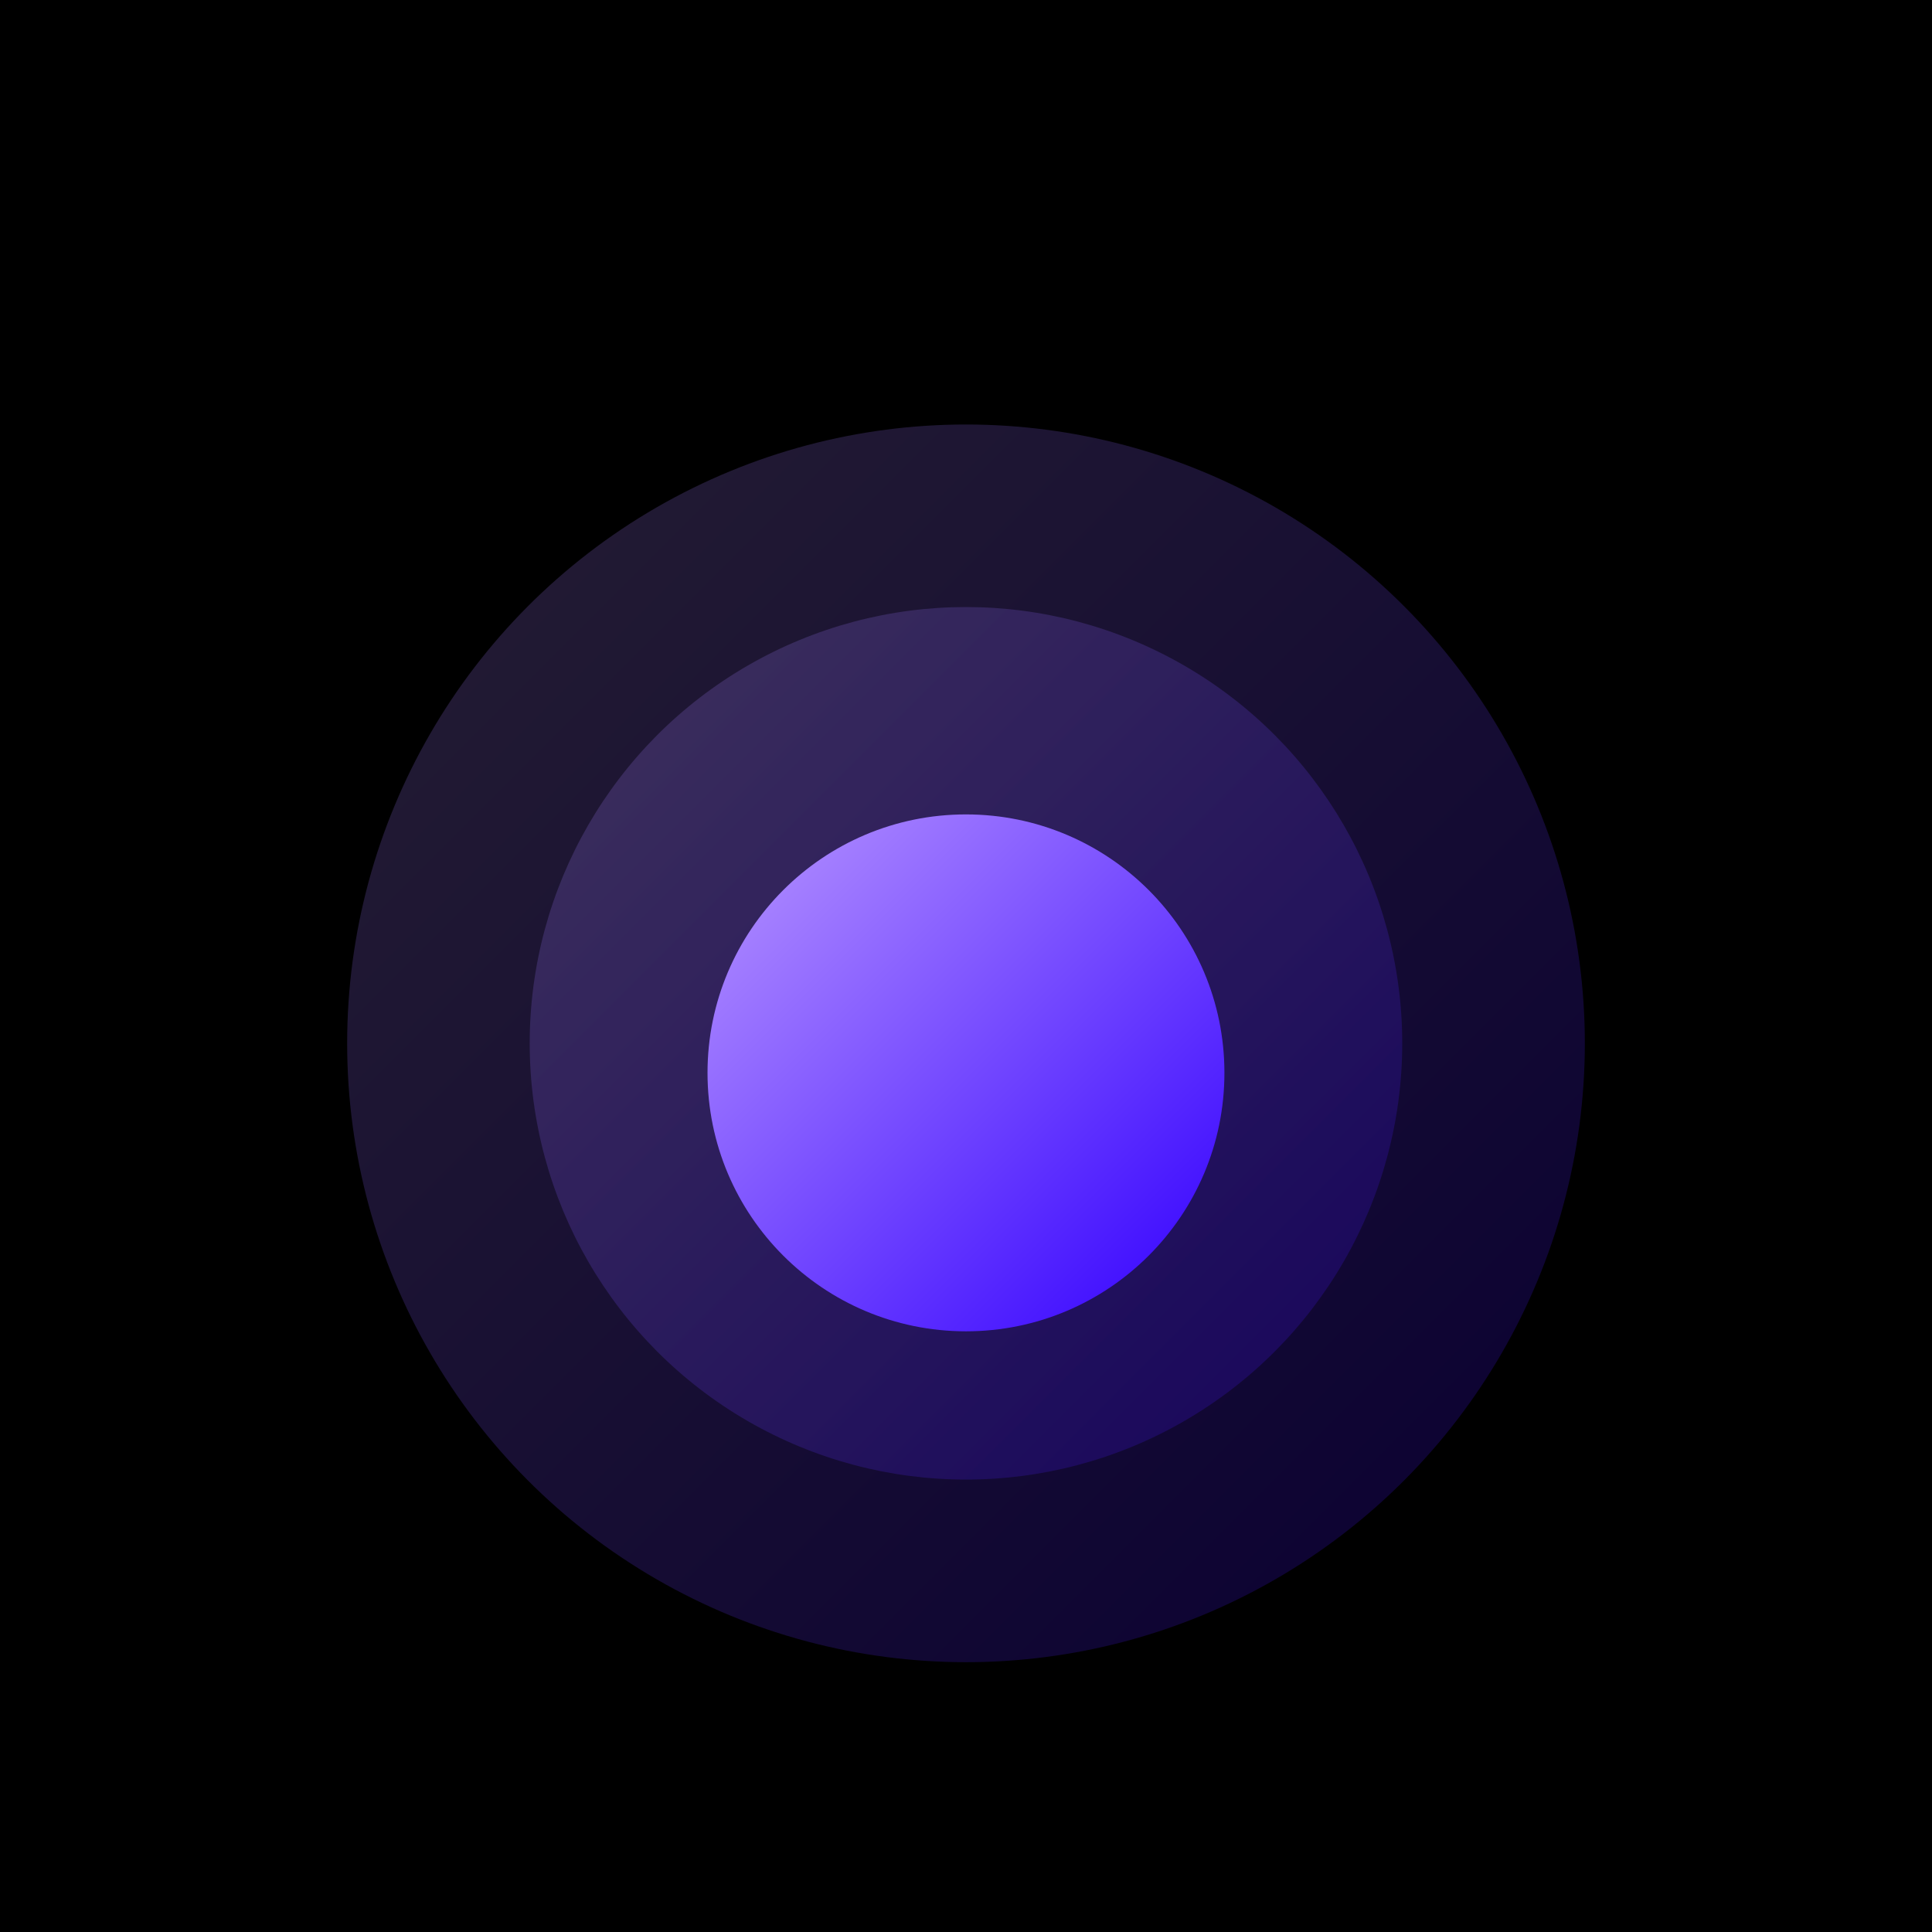 <svg width="128" height="128" viewBox="0 0 128 128" fill="none" xmlns="http://www.w3.org/2000/svg">
<rect width="128" height="128" fill="black"/>
<g filter="url(#filter0_dd_5028_51071)">
<circle opacity="0.2" cx="64" cy="64" r="41" fill="url(#paint0_linear_5028_51071)"/>
<circle opacity="0.2" cx="63.998" cy="63.998" r="28.904" fill="url(#paint1_linear_5028_51071)"/>
<g filter="url(#filter1_d_5028_51071)">
<circle cx="63.998" cy="63.998" r="17.123" fill="url(#paint2_linear_5028_51071)"/>
</g>
</g>
<defs>
<filter id="filter0_dd_5028_51071" x="15.312" y="17.875" width="97.375" height="97.375" filterUnits="userSpaceOnUse" color-interpolation-filters="sRGB">
<feFlood flood-opacity="0" result="BackgroundImageFix"/>
<feColorMatrix in="SourceAlpha" type="matrix" values="0 0 0 0 0 0 0 0 0 0 0 0 0 0 0 0 0 0 127 0" result="hardAlpha"/>
<feOffset dy="2.562"/>
<feGaussianBlur stdDeviation="2.562"/>
<feColorMatrix type="matrix" values="0 0 0 0 0.063 0 0 0 0 0.094 0 0 0 0 0.157 0 0 0 0.06 0"/>
<feBlend mode="normal" in2="BackgroundImageFix" result="effect1_dropShadow_5028_51071"/>
<feColorMatrix in="SourceAlpha" type="matrix" values="0 0 0 0 0 0 0 0 0 0 0 0 0 0 0 0 0 0 127 0" result="hardAlpha"/>
<feOffset dy="2.562"/>
<feGaussianBlur stdDeviation="3.844"/>
<feColorMatrix type="matrix" values="0 0 0 0 0.063 0 0 0 0 0.094 0 0 0 0 0.157 0 0 0 0.1 0"/>
<feBlend mode="normal" in2="effect1_dropShadow_5028_51071" result="effect2_dropShadow_5028_51071"/>
<feBlend mode="normal" in="SourceGraphic" in2="effect2_dropShadow_5028_51071" result="shape"/>
</filter>
<filter id="filter1_d_5028_51071" x="44.917" y="46.875" width="38.161" height="38.161" filterUnits="userSpaceOnUse" color-interpolation-filters="sRGB">
<feFlood flood-opacity="0" result="BackgroundImageFix"/>
<feColorMatrix in="SourceAlpha" type="matrix" values="0 0 0 0 0 0 0 0 0 0 0 0 0 0 0 0 0 0 127 0" result="hardAlpha"/>
<feOffset dy="1.958"/>
<feGaussianBlur stdDeviation="0.979"/>
<feComposite in2="hardAlpha" operator="out"/>
<feColorMatrix type="matrix" values="0 0 0 0 0 0 0 0 0 0 0 0 0 0 0 0 0 0 0.25 0"/>
<feBlend mode="normal" in2="BackgroundImageFix" result="effect1_dropShadow_5028_51071"/>
<feBlend mode="normal" in="SourceGraphic" in2="effect1_dropShadow_5028_51071" result="shape"/>
</filter>
<linearGradient id="paint0_linear_5028_51071" x1="-13.696" y1="64.421" x2="64.421" y2="142.537" gradientUnits="userSpaceOnUse">
<stop stop-color="#B491FF"/>
<stop offset="1" stop-color="#3300FF"/>
</linearGradient>
<linearGradient id="paint1_linear_5028_51071" x1="9.224" y1="64.294" x2="64.294" y2="119.365" gradientUnits="userSpaceOnUse">
<stop stop-color="#B491FF"/>
<stop offset="1" stop-color="#3300FF"/>
</linearGradient>
<linearGradient id="paint2_linear_5028_51071" x1="31.55" y1="64.173" x2="64.173" y2="96.796" gradientUnits="userSpaceOnUse">
<stop stop-color="#B491FF"/>
<stop offset="1" stop-color="#3300FF"/>
</linearGradient>
</defs>
</svg>
